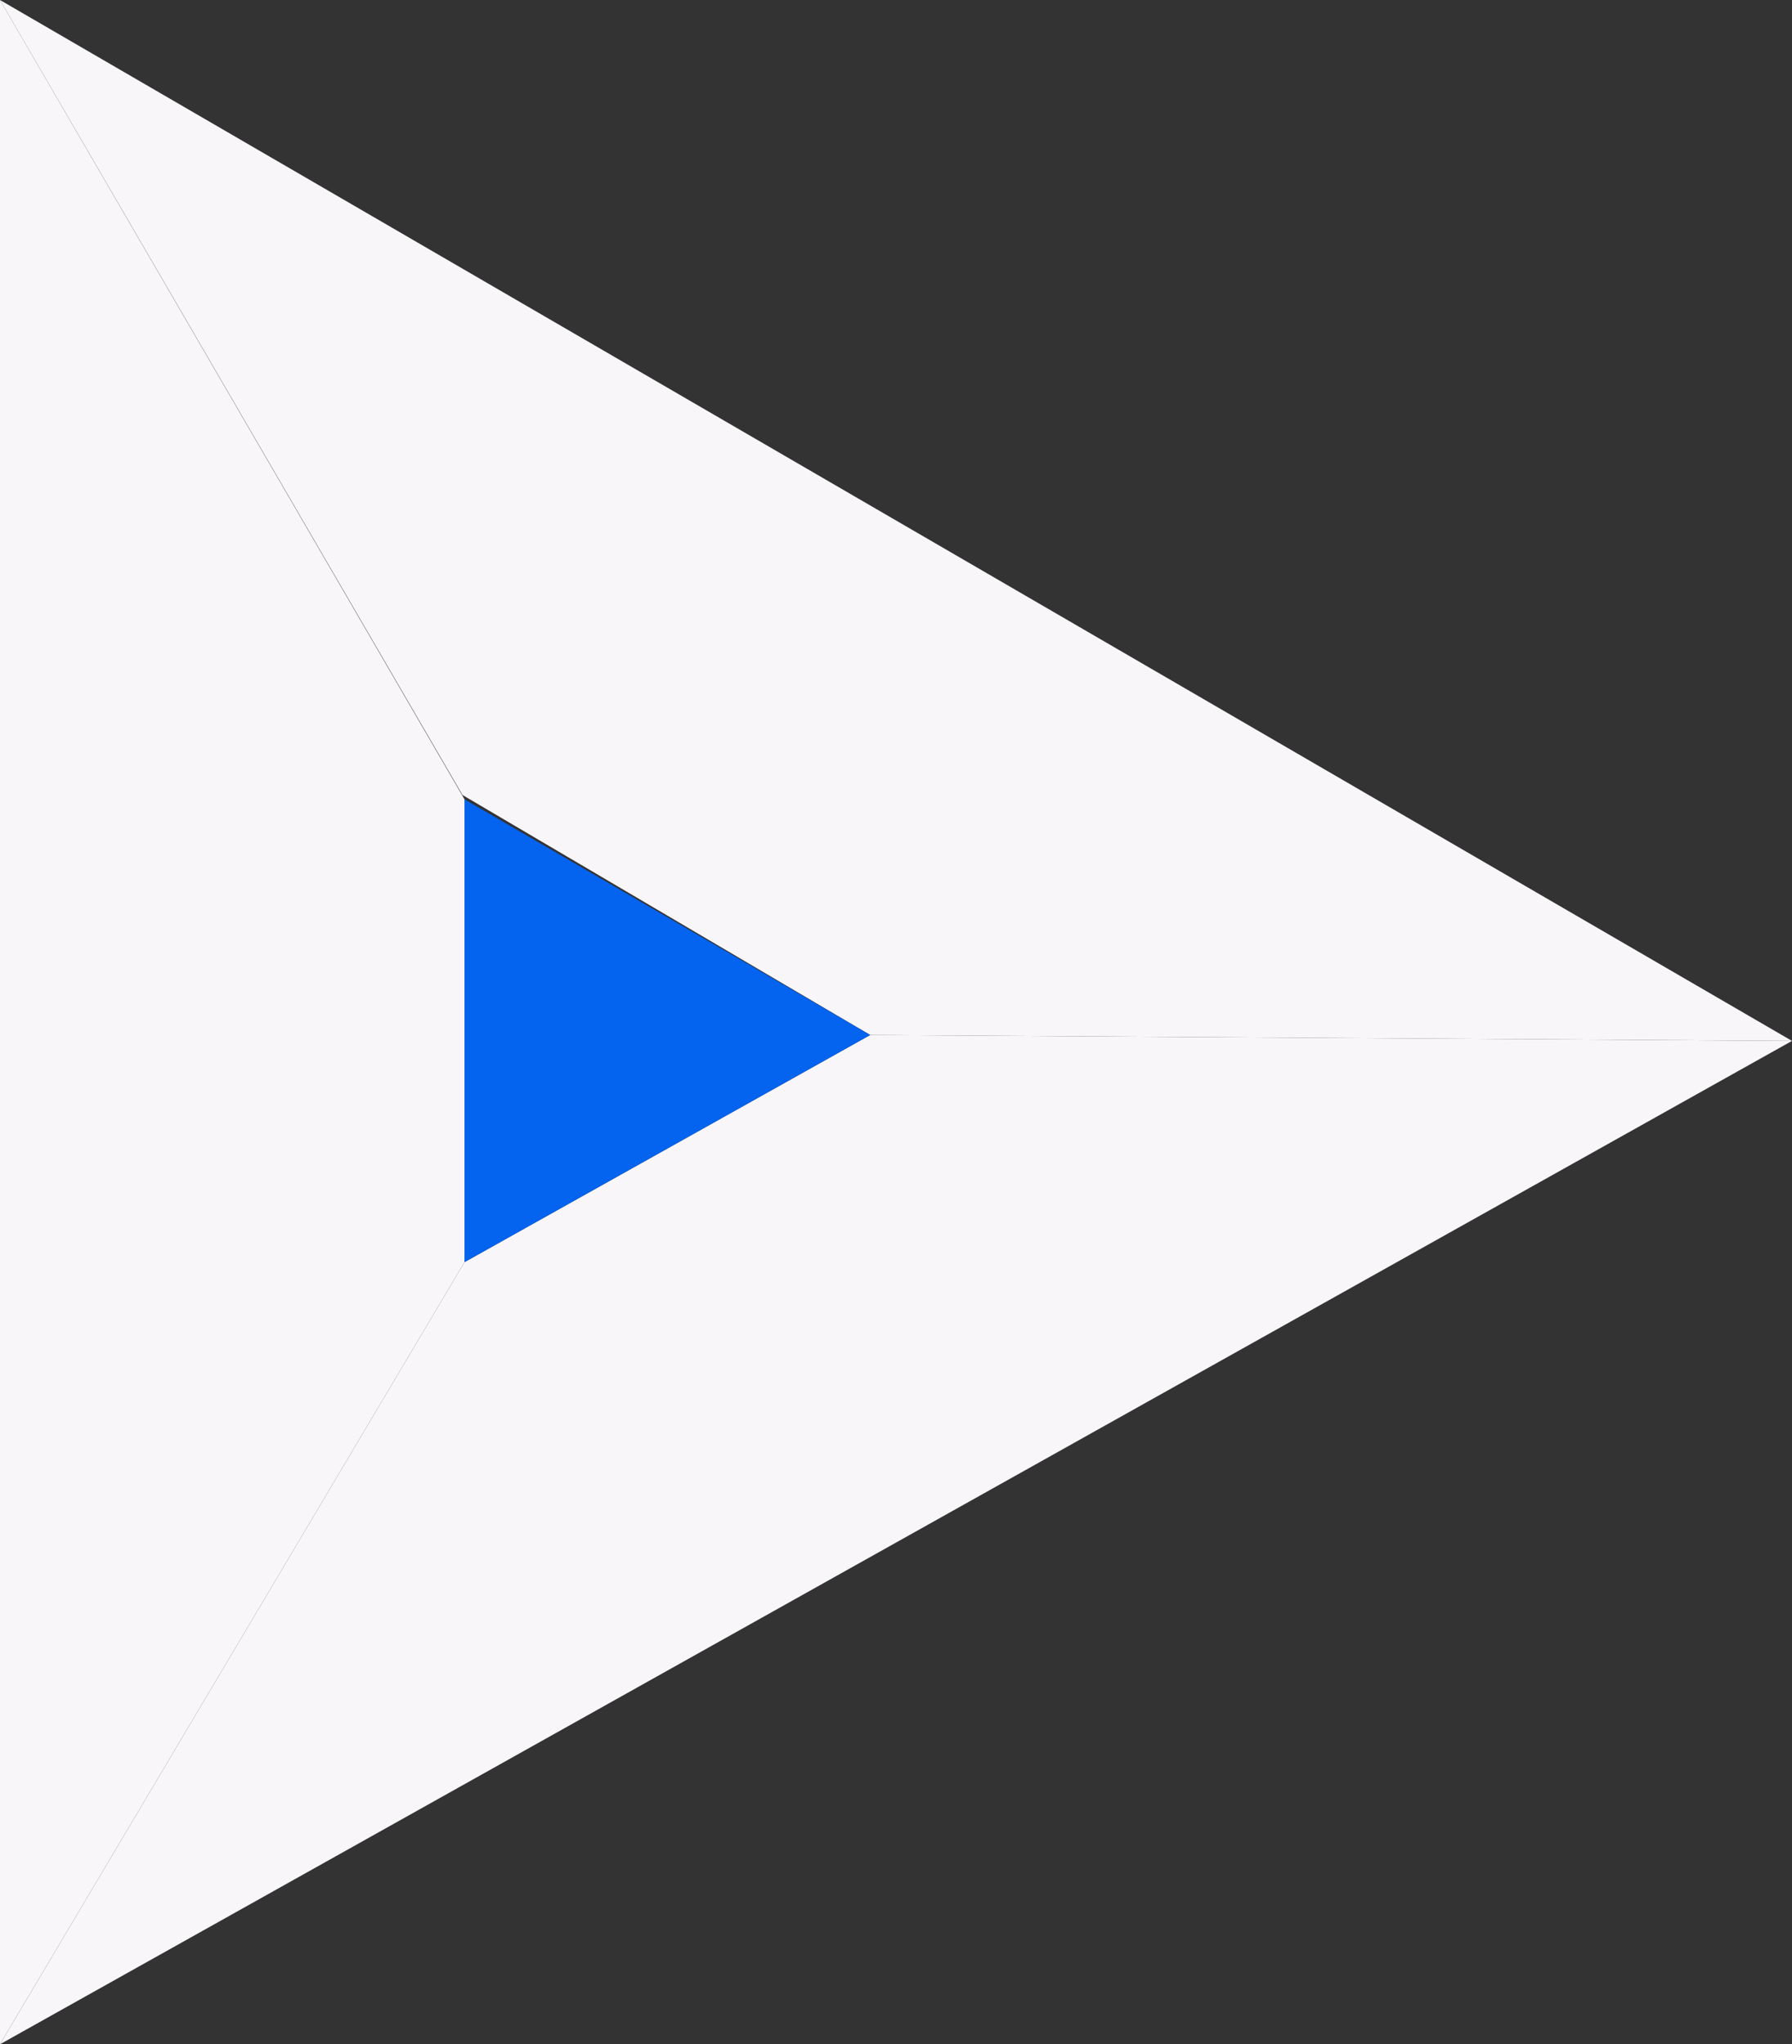 <svg xmlns="http://www.w3.org/2000/svg" width="66.931" height="76.338" viewBox="0 0 66.931 76.338"><rect x="0" y="0" width="66.931" height="76.338" fill="#333333" stroke="none"/><g id="Group_161" data-name="Group 161" transform="translate(-142.915 -57.894)"><path id="Path_10148" data-name="Path 10148" d="M142.915,134.231V57.894l17.35,29.849v17.282Z" fill="#f8f6f9"></path><path id="Path_10149" data-name="Path 10149" d="M142.915,57.894l66.931,38.87-34.429-.221-15.229-8.962Z" fill="#f8f6f9"></path><path id="Path_10150" data-name="Path 10150" d="M142.915,287.54l66.931-37.468-34.429-.221-15.152,8.482Z" transform="translate(0 -153.308)" fill="#f8f6f9"></path><path id="Path_10151" data-name="Path 10151" d="M229.085,206.146v17.282l15.152-8.482Z" transform="translate(-68.821 -118.403)" fill="#0463ef"></path></g></svg>